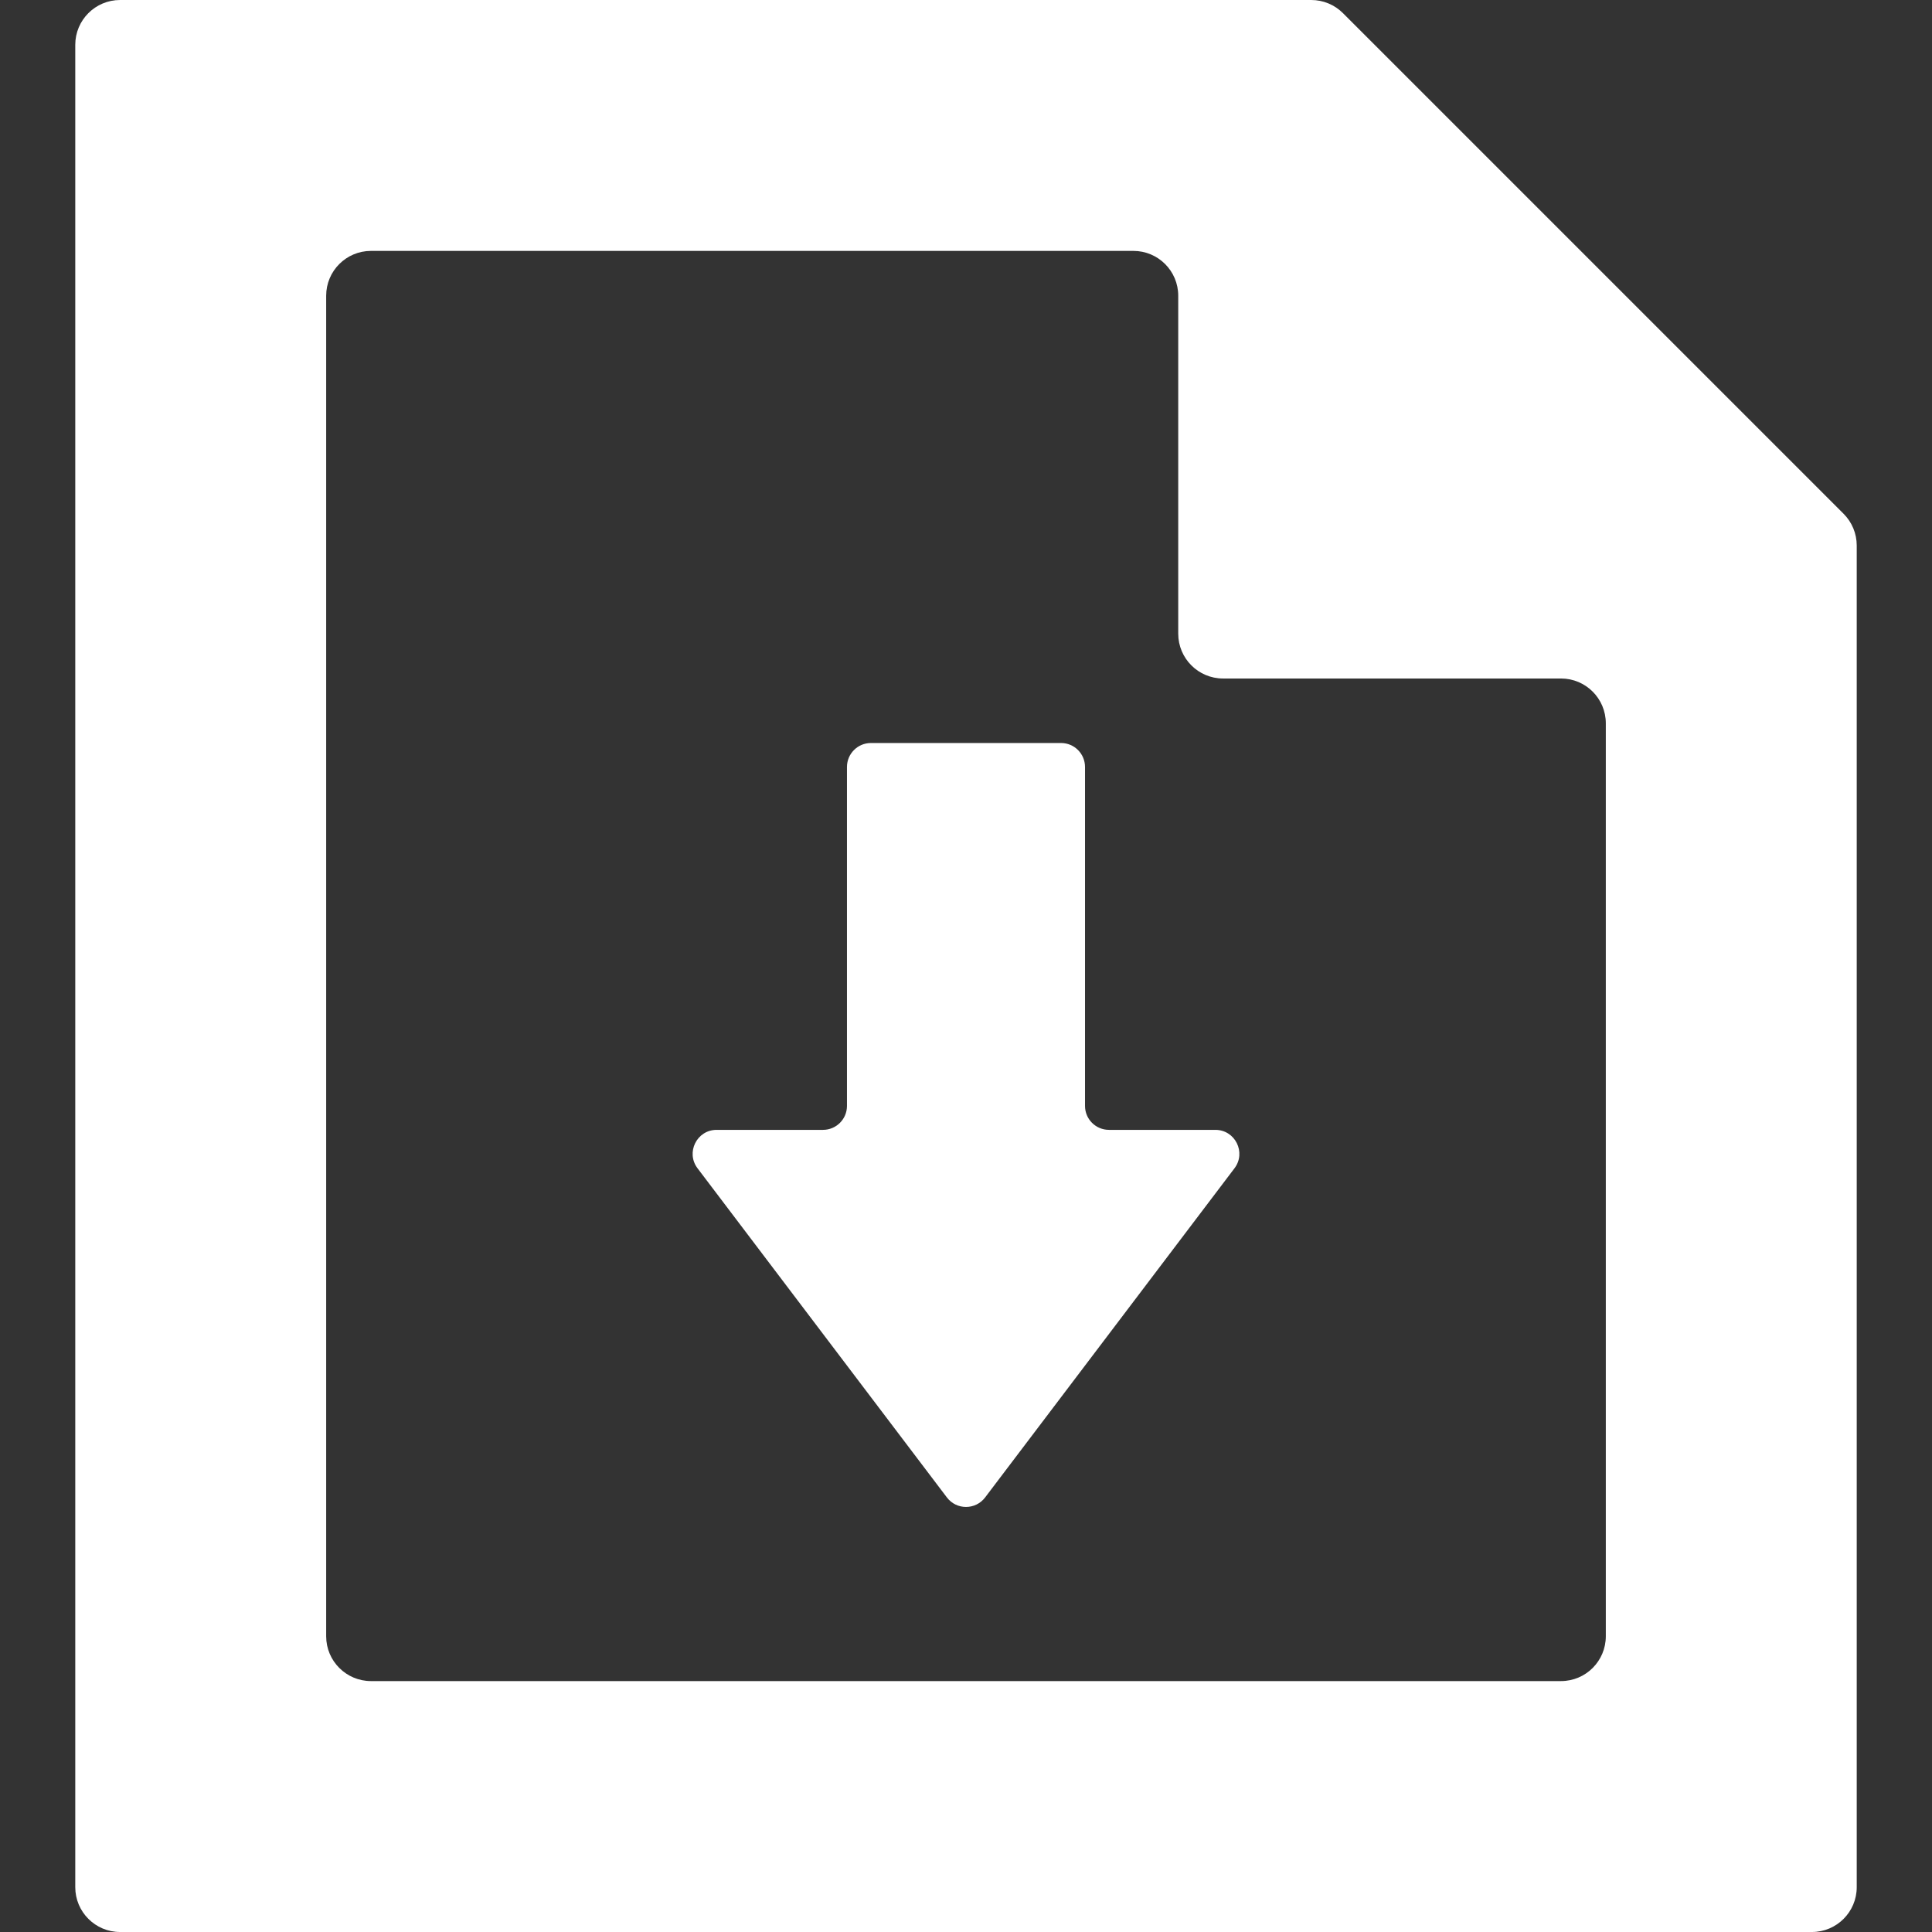 <!--?xml version="1.0" encoding="utf-8"?-->
<!-- Generator: Adobe Illustrator 18.1.1, SVG Export Plug-In . SVG Version: 6.00 Build 0)  -->

<svg version="1.1" id="_x31_0" xmlns="http://www.w3.org/2000/svg" xmlns:xlink="http://www.w3.org/1999/xlink" x="0px" y="0px" viewBox="0 0 512 512" style="width: 256px; height: 256px; opacity: 1;" xml:space="preserve">
<rect x="0" y="0" width="512" height="512" fill="#333333" stroke="none"/>
<style type="text/css">
	.st0{fill:#374149;}
</style>
<g>
	<path class="st0" d="M287.541,293.078v-89.821c0-3.507-2.84-6.351-6.347-6.351h-50.387c-3.508,0-6.351,2.844-6.351,6.351v89.821
		c0,3.507-2.844,6.347-6.352,6.347h-28.191c-5.242,0-8.226,6.004-5.058,10.184l66.086,87.234c2.539,3.351,7.582,3.351,10.122,0
		l66.086-87.234c3.168-4.18,0.184-10.184-5.062-10.184h-28.191C290.385,299.426,287.541,296.586,287.541,293.078z" style="fill: rgb(255, 255, 255);"></path>
	<path class="st0" d="M488.572,136.156l-63.015-63.015l-6.649-6.649L355.893,3.477C353.666,1.25,350.646,0,347.494,0H31.826
		c-6.562,0-11.879,5.317-11.879,11.875v488.246c0,6.559,5.317,11.879,11.879,11.879h448.347c6.562,0,11.879-5.32,11.879-11.879
		V144.554C492.053,141.406,490.798,138.383,488.572,136.156z M324.119,179.809h89.562c6.558,0,11.875,5.316,11.875,11.874v241.946
		c0,6.558-5.317,11.875-11.875,11.875H98.318c-6.558,0-11.879-5.317-11.879-11.875V78.367c0-6.558,5.321-11.875,11.879-11.875
		h202.046c6.559,0,11.879,5.317,11.879,11.875v89.562C312.244,174.488,317.561,179.809,324.119,179.809z" style="fill: rgb(255, 255, 255);"></path>
</g>
</svg>
